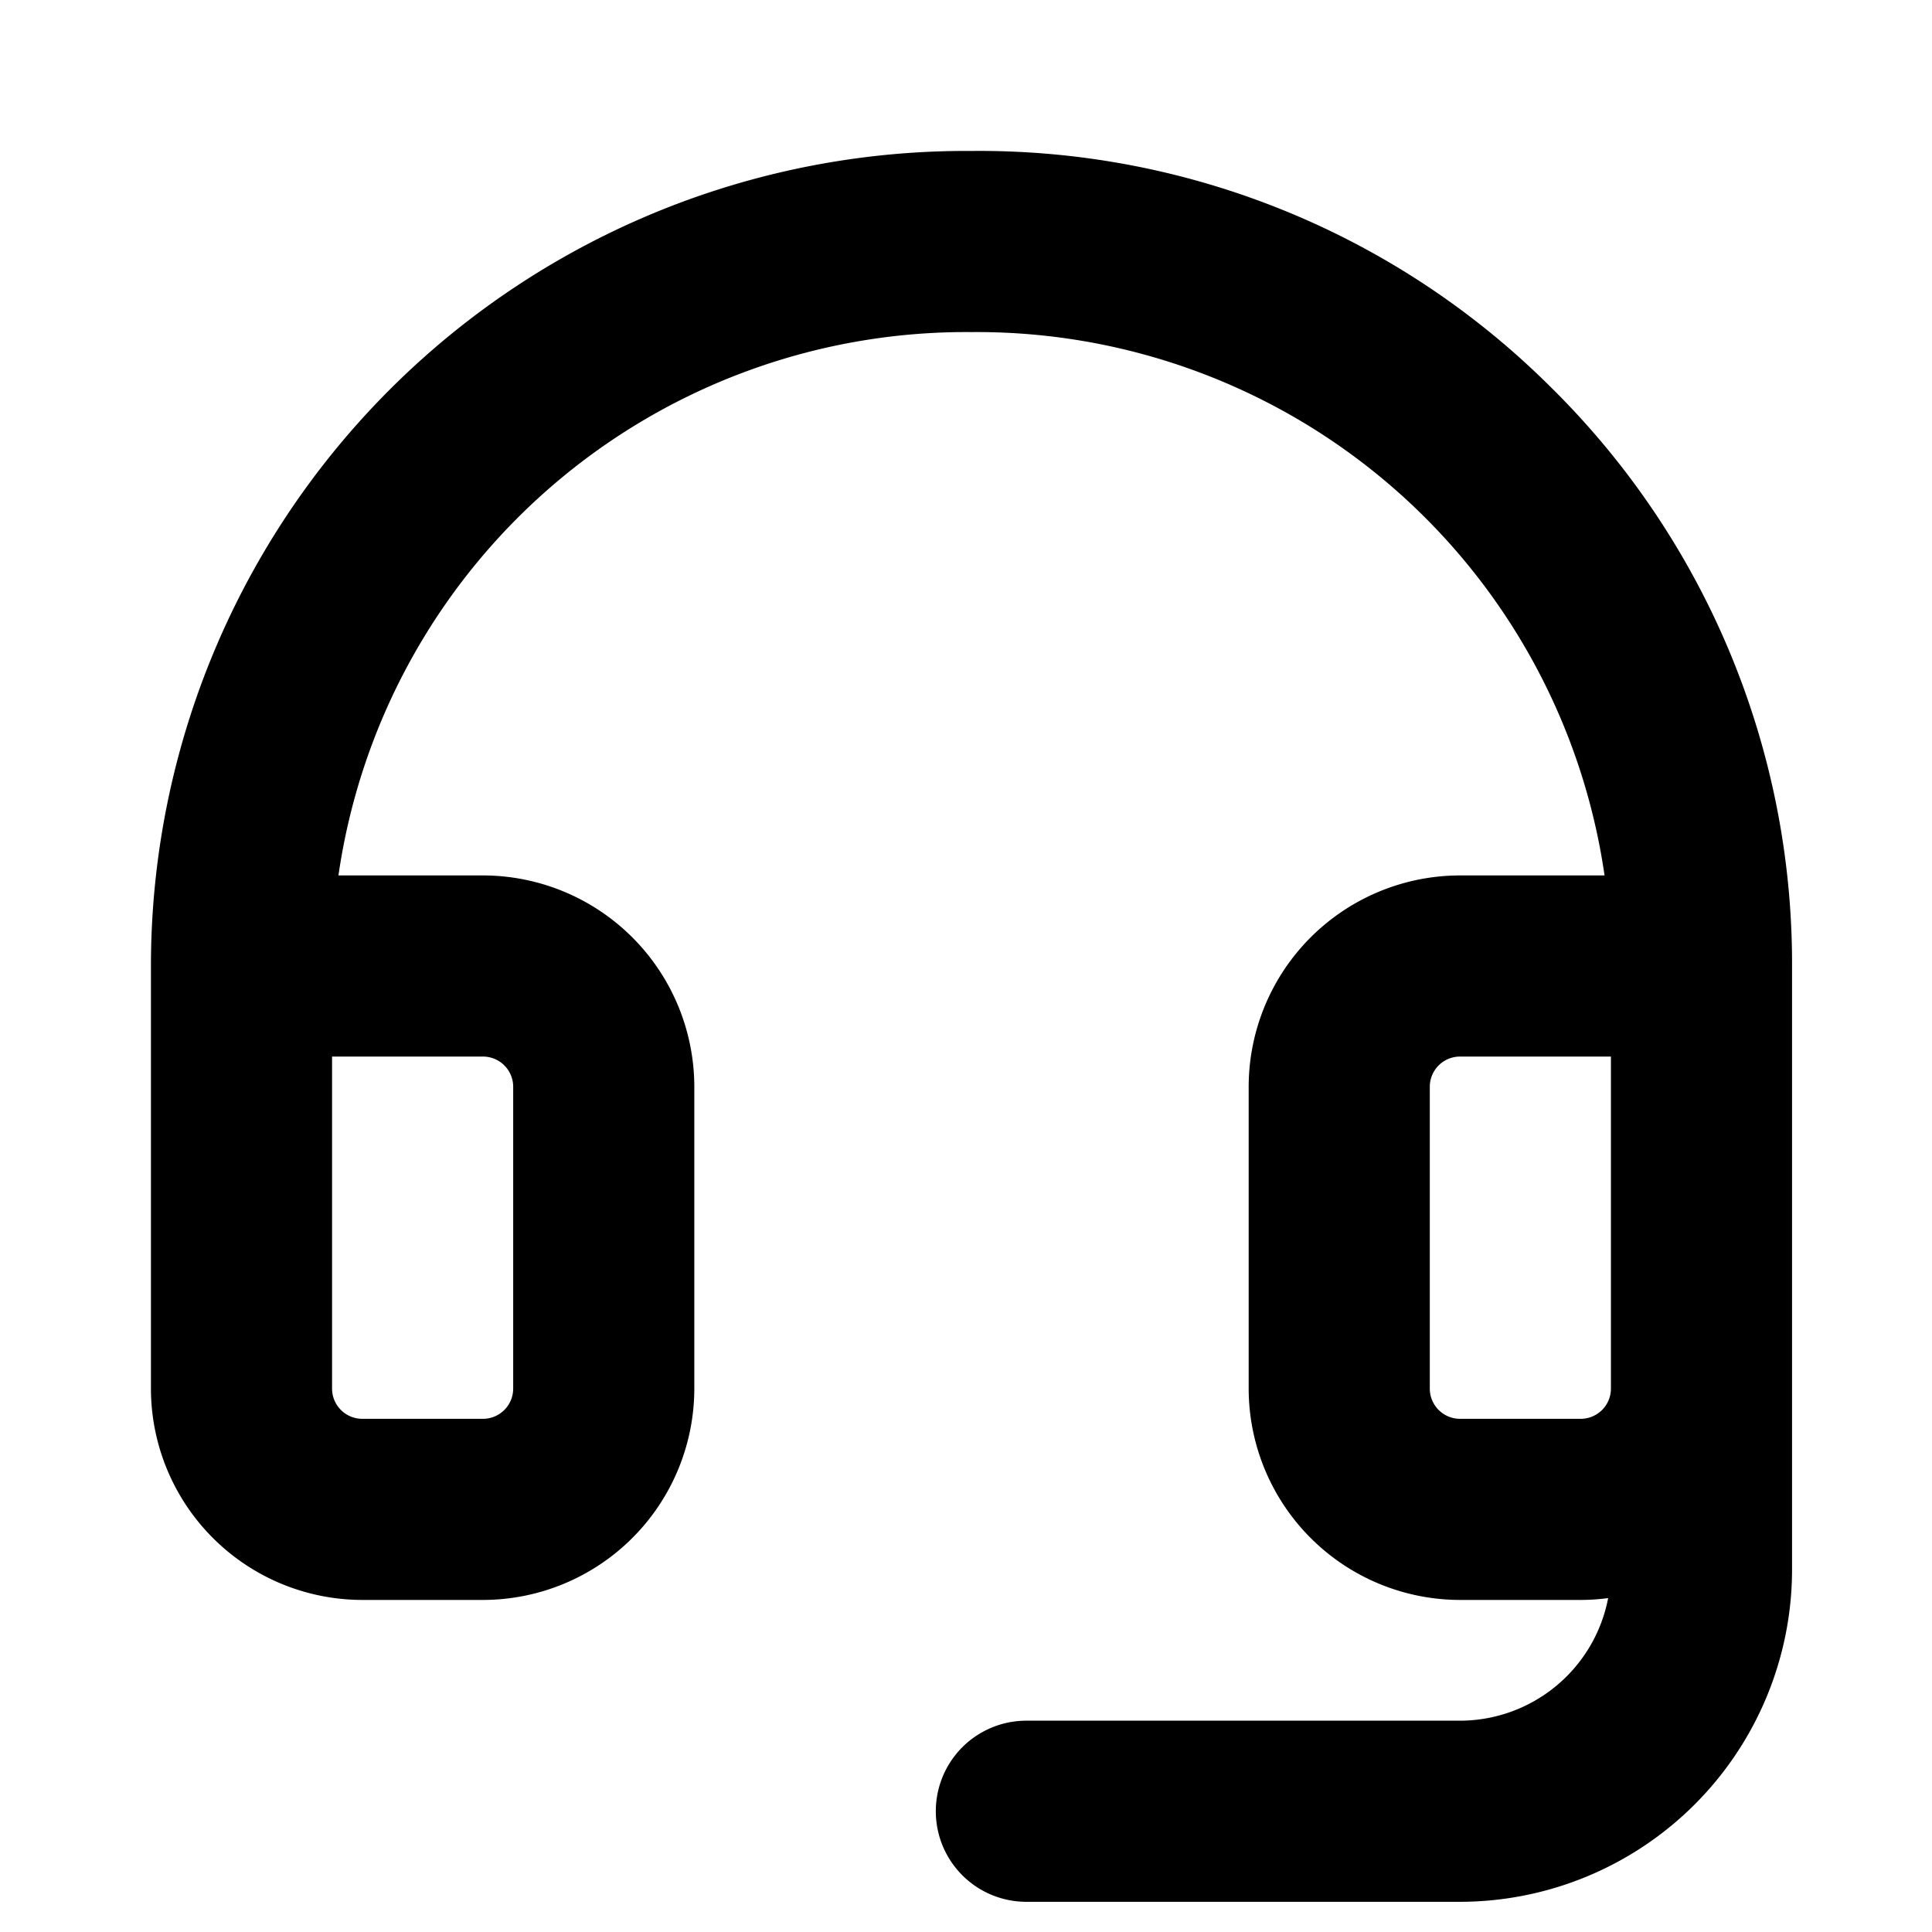 <?xml version="1.0" encoding="UTF-8"?> <svg xmlns="http://www.w3.org/2000/svg" fill="#000000" width="800px" height="800px" viewBox="0 0 256 256" id="Flat"><path d="M205.538,51.349a107.236,107.236,0,0,0-76.811-31.346A108.001,108.001,0,0,0,20,128v56a28.031,28.031,0,0,0,28,28H64a28.031,28.031,0,0,0,28-28V144a28.031,28.031,0,0,0-28-28H44.845a84.037,84.037,0,0,1,83.152-72c.213,0,.428.001.642.002.059 0.0.119 0.0.178,0,.215-.001.428-.002.642-.002a84.037,84.037,0,0,1,83.153,72H193.456a28.031,28.031,0,0,0-28,28v40a28.031,28.031,0,0,0,28,28h16a28.072,28.072,0,0,0,3.634-.244A20.025,20.025,0,0,1,193.456,228H136a12,12,0,0,0,0,24h57.456a44.05,44.05,0,0,0,44-44V128A107.255,107.255,0,0,0,205.538,51.349ZM64,140a4.004,4.004,0,0,1,4,4v40a4.004,4.004,0,0,1-4,4H48a4.004,4.004,0,0,1-4-4V140Zm145.456,48h-16a4.004,4.004,0,0,1-4-4V144a4.004,4.004,0,0,1,4-4h20v44A4.004,4.004,0,0,1,209.456,188Z"></path></svg> 
